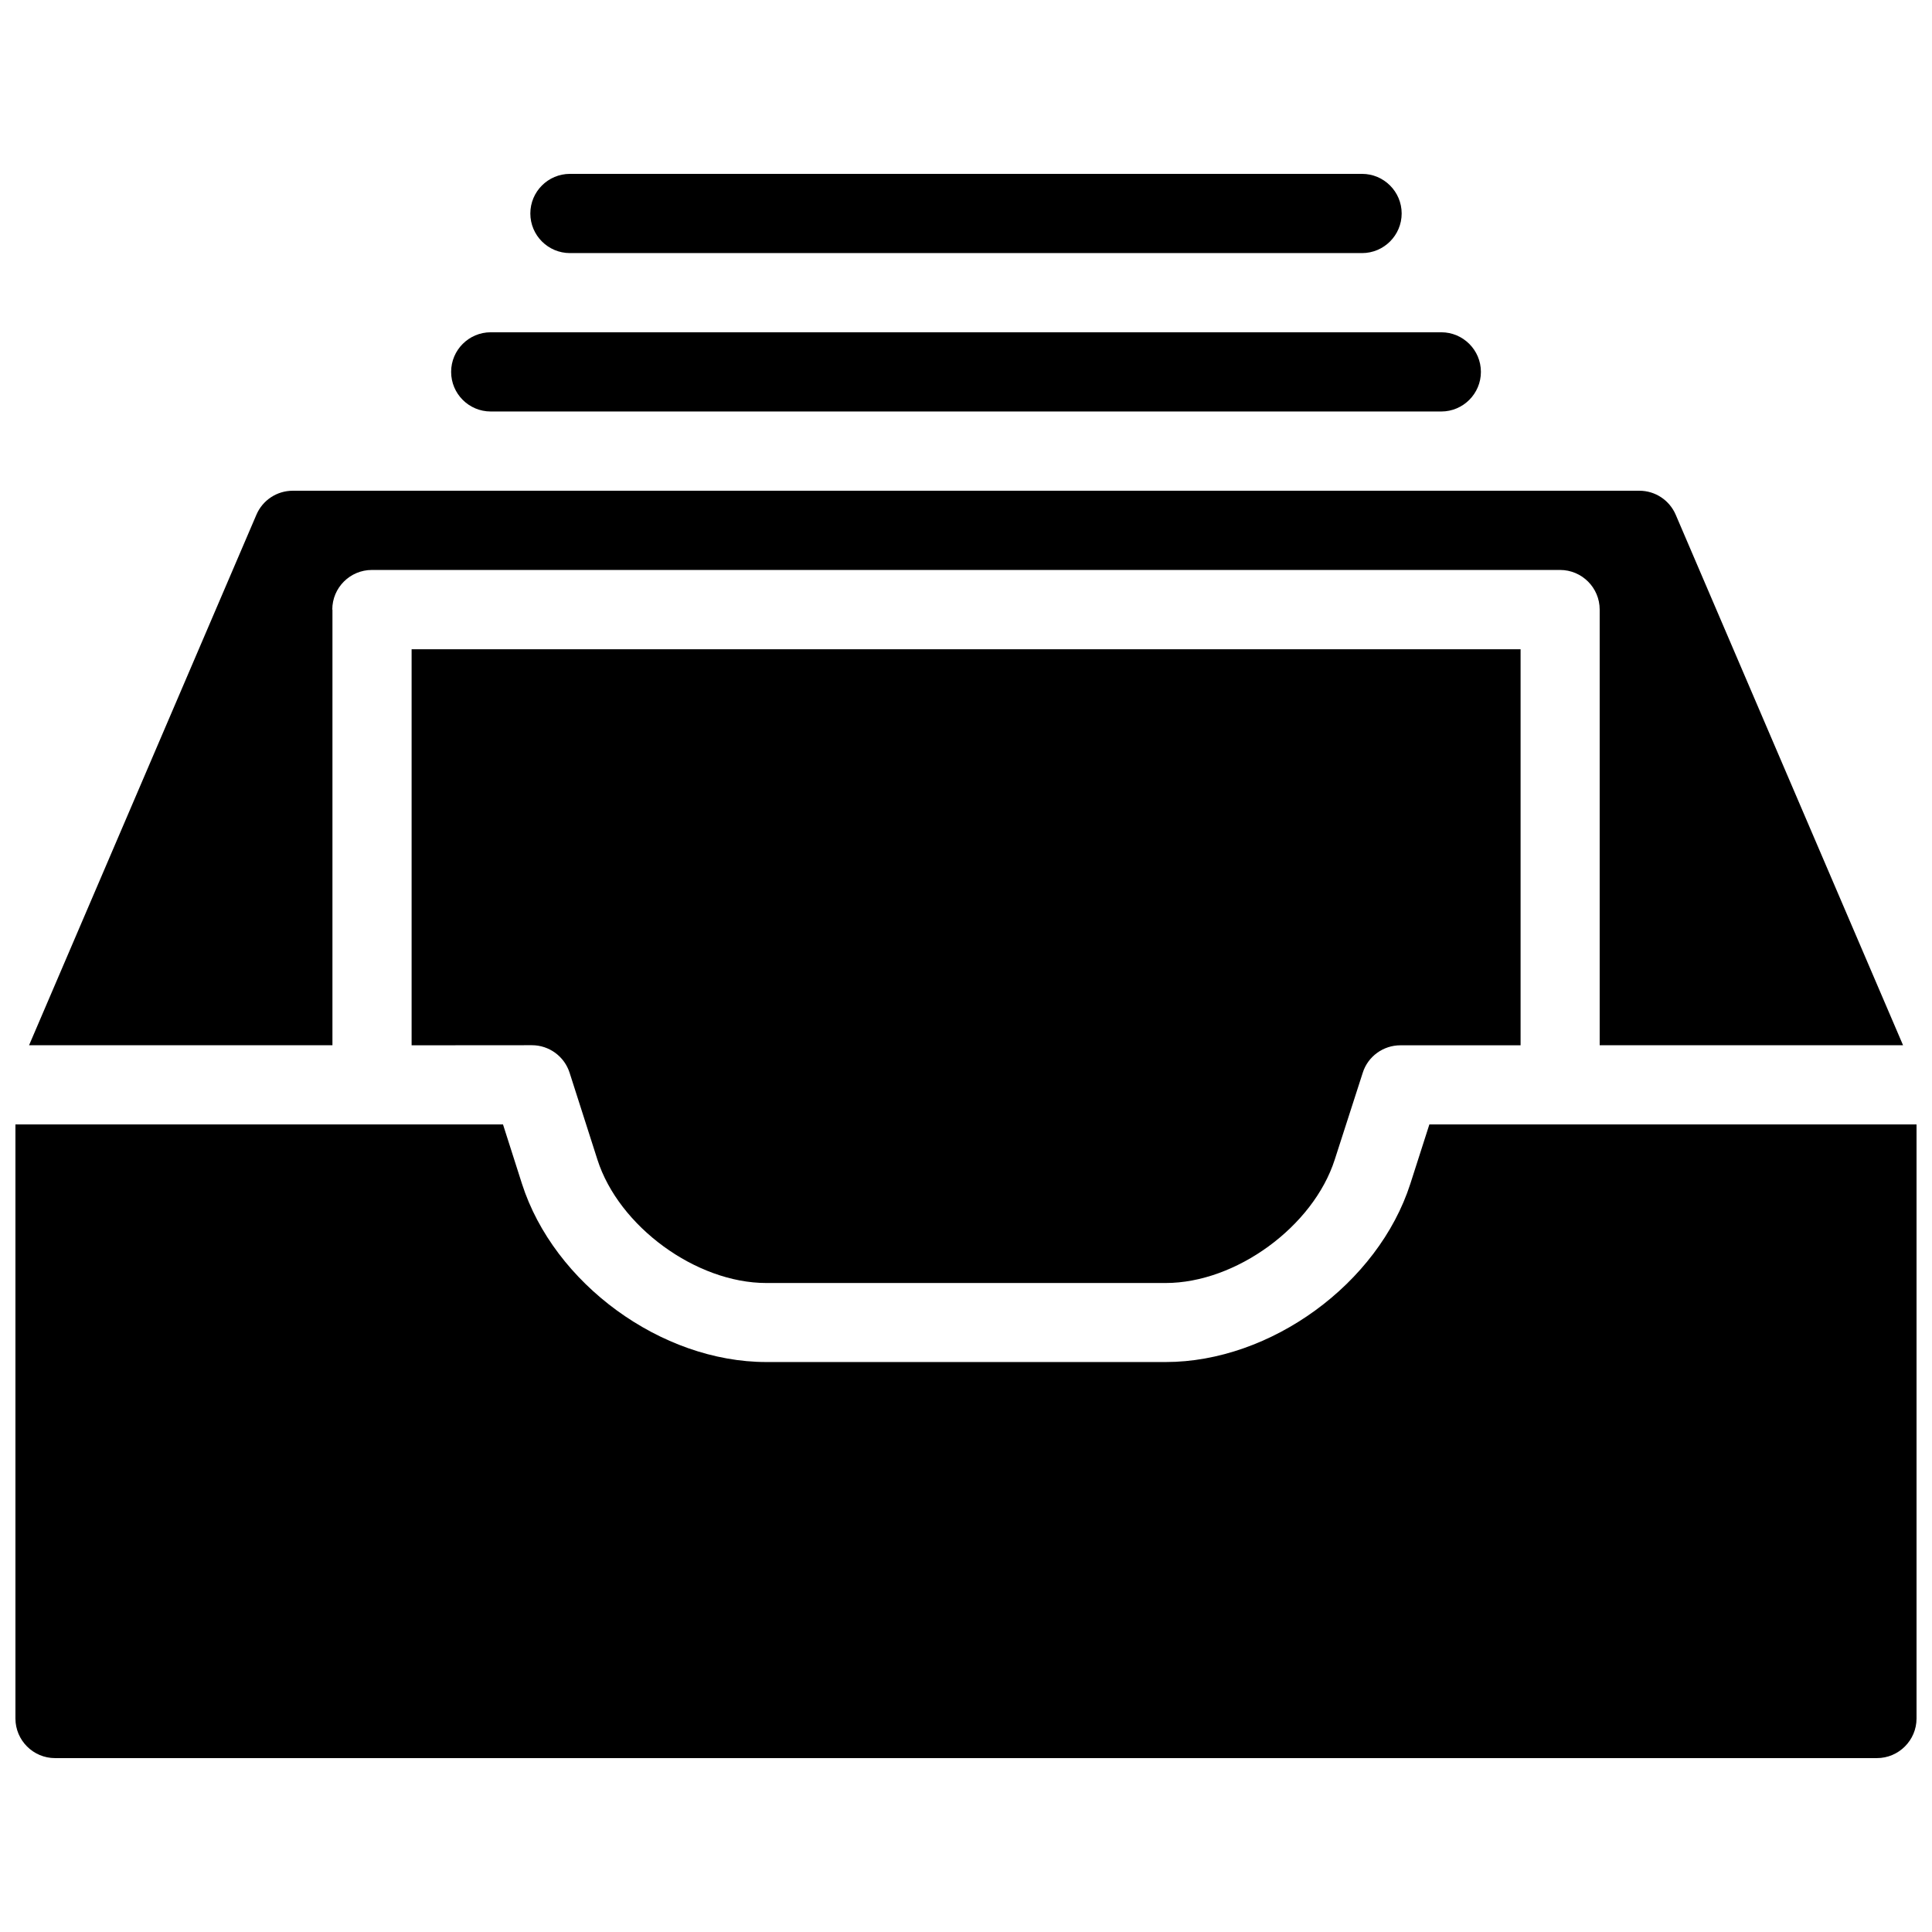 <?xml version="1.0" encoding="UTF-8"?>
<!-- Uploaded to: ICON Repo, www.svgrepo.com, Generator: ICON Repo Mixer Tools -->
<svg width="800px" height="800px" version="1.1" viewBox="144 144 512 512" xmlns="http://www.w3.org/2000/svg">
 <defs>
  <clipPath id="a">
   <path d="m148.09 441h503.81v169h-503.81z"/>
  </clipPath>
 </defs>
 <path d="m274.05 253.05h251.91c5.773 0 10.496-4.703 10.496-10.496 0-5.793-4.723-10.496-10.496-10.496h-251.91c-5.793 0-10.496 4.703-10.496 10.496 0 5.793 4.703 10.496 10.496 10.496z"/>
 <path d="m295.04 211.07h209.92c5.773 0 10.496-4.703 10.496-10.496s-4.723-10.496-10.496-10.496h-209.92c-5.793 0-10.496 4.703-10.496 10.496s4.703 10.496 10.496 10.496z"/>
 <g clip-path="url(#a)">
  <path d="m522.8 441.98-5.043 15.723c-8.531 26.512-37.023 47.25-64.84 47.25h-105.84c-27.836 0-56.281-20.762-64.762-47.273l-5.016-15.699h-129.21v157.44c0 5.773 4.703 10.496 10.496 10.496h482.82c5.773 0 10.496-4.723 10.496-10.496v-157.44z"/>
 </g>
 <path d="m232.06 305.54c0-5.793 4.703-10.496 10.496-10.496h314.88c5.773 0 10.496 4.703 10.496 10.496v115.46h80.398l-60.25-140.59c-1.664-3.863-5.43-6.359-9.633-6.359h-356.86c-4.199 0-7.996 2.5-9.637 6.359l-60.25 140.59h80.398l0.004-115.46z"/>
 <path d="m284.96 420.99c4.555 0 8.605 2.961 9.992 7.309l7.367 23.004c5.668 17.742 26.176 32.707 44.754 32.707h105.84c18.621 0 39.129-14.969 44.816-32.727l7.41-22.98c1.363-4.344 5.438-7.289 9.988-7.289h31.844v-104.96h-293.89v104.96z"/>
</svg>